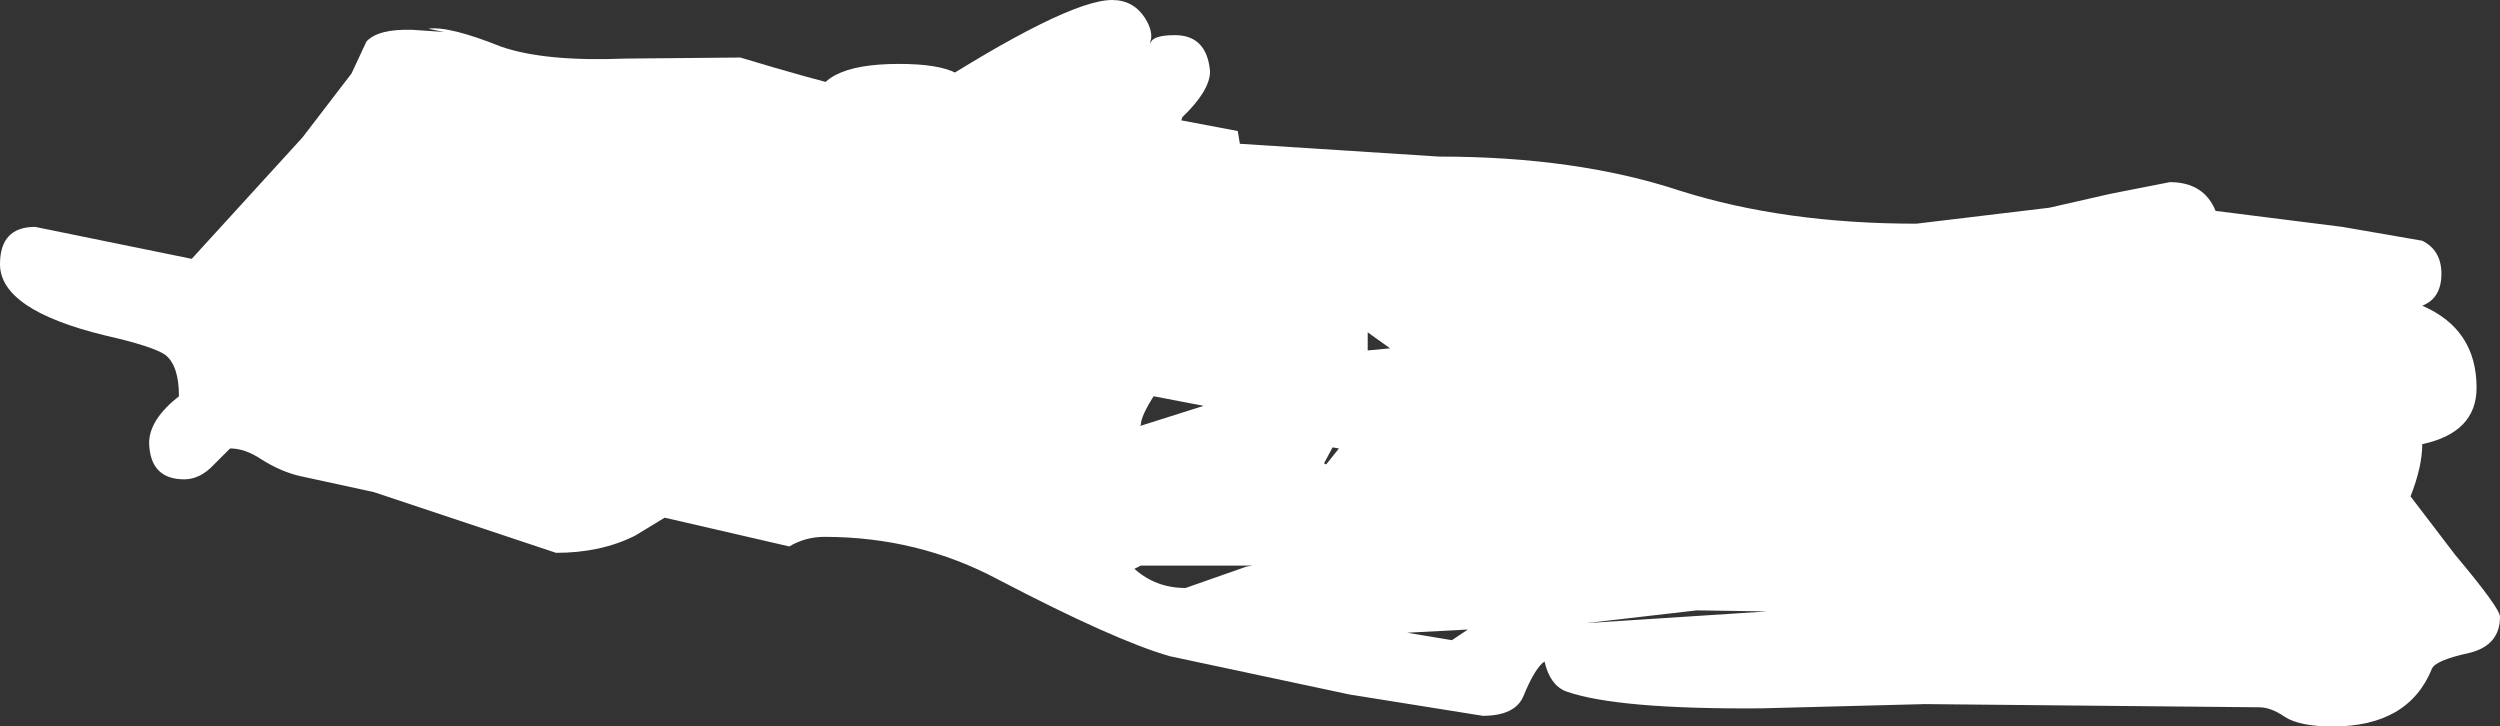<?xml version="1.0" encoding="UTF-8" standalone="no"?>
<svg xmlns:xlink="http://www.w3.org/1999/xlink" height="34.1px" width="117.35px" xmlns="http://www.w3.org/2000/svg">
  <rect width="100%" height="100%" fill="#333333" stroke="none"/>
  <g transform="matrix(1.0, 0.0, 0.0, 1.0, 60.6, 18.0)">
    <path d="M16.45 -8.4 L22.15 10.4 16.2 10.4 15.25 7.6 10.15 7.5 9.15 10.3 3.35 10.15 9.55 -8.55 16.45 -8.4 M28.45 -5.5 L30.5 -6.1 33.65 -6.25 34.4 -6.1 34.9 -6.1 35.5 -6.0 35.5 0.35 34.65 -0.05 33.9 -0.15 32.0 -0.05 30.75 0.45 30.4 0.95 29.9 1.3 29.65 1.9 29.55 2.65 29.8 4.6 30.4 5.7 30.75 6.05 32.1 6.65 33.05 6.75 34.65 6.55 35.6 6.3 35.6 12.7 35.15 12.7 34.5 12.85 33.8 12.85 33.05 12.95 30.65 12.7 28.6 12.1 26.75 11.0 25.45 9.95 24.35 8.45 23.6 6.9 23.1 5.05 23.0 1.55 24.2 -2.0 26.75 -4.55 28.45 -5.5 M52.6 -2.95 L51.5 1.55 45.55 0.1 44.95 2.4 50.55 3.85 49.45 8.35 43.85 6.9 43.25 9.2 49.2 10.65 48.1 15.15 36.45 12.35 40.95 -5.85 52.6 -2.95 M14.05 3.5 L12.8 -0.5 11.5 3.35 14.05 3.5 M-40.55 -2.45 L-40.8 -6.6 -43.0 -3.05 -40.55 -2.45 M-23.2 -13.05 L-24.3 5.55 -30.25 5.3 -29.25 -13.4 -23.2 -13.05 M-13.25 -7.2 L-14.25 -7.45 -14.95 -4.75 -14.0 -4.55 -13.0 -4.65 -12.3 -5.4 -12.4 -6.6 -13.25 -7.2 M-7.3 -1.85 L-8.3 -0.65 -9.4 0.1 -10.1 0.2 -10.7 0.45 -8.55 8.95 -15.1 7.15 -16.55 0.7 -18.0 6.3 -23.95 4.7 -18.95 -13.4 -9.75 -10.85 -8.65 -10.25 -7.8 -9.5 -7.1 -8.55 -6.35 -6.45 -6.45 -3.7 -7.3 -1.85 M-35.45 -13.4 L-34.35 6.3 -40.05 4.7 -40.45 1.8 -45.3 0.6 -46.85 3.0 -52.55 1.55 -42.15 -15.1 -35.45 -13.4" fill="#ffffff" fill-rule="evenodd" stroke="none"/>
    <path d="M4.65 -1.65 L3.6 -2.4 3.6 -1.55 4.65 -1.65 M18.25 -9.05 Q23.15 -7.5 29.35 -7.5 L35.6 -8.25 38.45 -8.9 41.25 -9.45 Q42.85 -9.45 43.4 -8.1 L49.35 -7.35 53.1 -6.7 Q54.0 -6.25 54.0 -5.15 54.0 -4.0 53.1 -3.65 55.65 -2.55 55.65 0.2 55.65 2.3 53.1 2.85 53.1 3.9 52.55 5.3 L54.65 8.05 Q56.75 10.55 56.75 10.95 56.75 12.3 55.3 12.65 53.7 13.0 53.55 13.4 52.45 16.1 48.9 16.1 47.35 16.1 46.65 15.65 46.0 15.2 45.45 15.2 L29.75 15.05 22.05 15.25 Q15.3 15.3 12.9 14.45 12.15 14.15 11.9 13.05 11.45 13.35 10.9 14.7 10.5 15.6 9.0 15.6 L2.75 14.6 -5.7 12.8 Q-8.3 12.05 -13.75 9.2 -17.5 7.2 -21.9 7.2 -22.8 7.2 -23.55 7.65 L-29.4 6.3 -30.8 7.15 Q-32.4 7.95 -34.5 7.95 L-43.05 5.1 -46.5 4.35 Q-47.4 4.15 -48.35 3.55 -49.1 3.05 -49.8 3.05 L-50.55 3.8 Q-51.2 4.5 -51.95 4.5 -53.55 4.5 -53.6 2.8 -53.6 1.7 -52.2 0.6 -52.2 -0.85 -52.85 -1.35 -53.45 -1.75 -55.65 -2.25 -60.6 -3.45 -60.6 -5.6 -60.6 -7.35 -58.95 -7.35 L-51.6 -5.85 -46.4 -11.55 -44.1 -14.55 -43.4 -16.05 Q-42.85 -16.65 -41.25 -16.6 L-39.75 -16.5 -40.5 -16.65 Q-39.55 -16.8 -37.05 -15.8 -35.0 -15.1 -31.25 -15.25 L-25.85 -15.3 Q-19.4 -13.35 -17.75 -13.35 -10.55 -18.0 -8.4 -18.0 -7.4 -18.0 -6.85 -17.15 -6.45 -16.5 -6.6 -16.05 L-6.6 -15.9 Q-6.6 -16.35 -5.45 -16.35 -3.95 -16.35 -3.8 -14.65 -3.8 -13.75 -5.1 -12.5 L-5.15 -12.35 -2.5 -11.85 -2.4 -11.25 6.95 -10.65 Q13.4 -10.65 18.25 -9.05 M46.95 3.9 L47.1 4.05 47.55 3.8 47.4 3.75 46.95 3.9 M13.85 11.25 L22.35 10.7 19.05 10.65 13.85 11.25 M7.55 12.05 L8.3 11.55 5.45 11.7 7.55 12.05 M1.55 3.75 L1.65 3.8 2.25 3.05 1.95 3.0 1.55 3.75 M-7.05 1.95 L-7.1 2.0 -4.1 1.05 -6.45 0.6 Q-7.05 1.55 -7.05 1.95 M-7.35 8.7 Q-6.35 9.6 -4.95 9.6 L-2.1 8.6 -1.8 8.55 -7.05 8.55 -7.35 8.7" fill="#ffffff" fill-rule="evenodd" stroke="none"/>
    <path d="M-15.15 -13.3 Q-15.15 -11.3 -20.6 -11.3 -22.2 -11.3 -22.35 -12.95 -22.35 -15.0 -18.4 -15.0 -14.7 -15.0 -15.15 -13.3" fill="#ffffff" fill-rule="evenodd" stroke="none"/>
  </g>
</svg>
